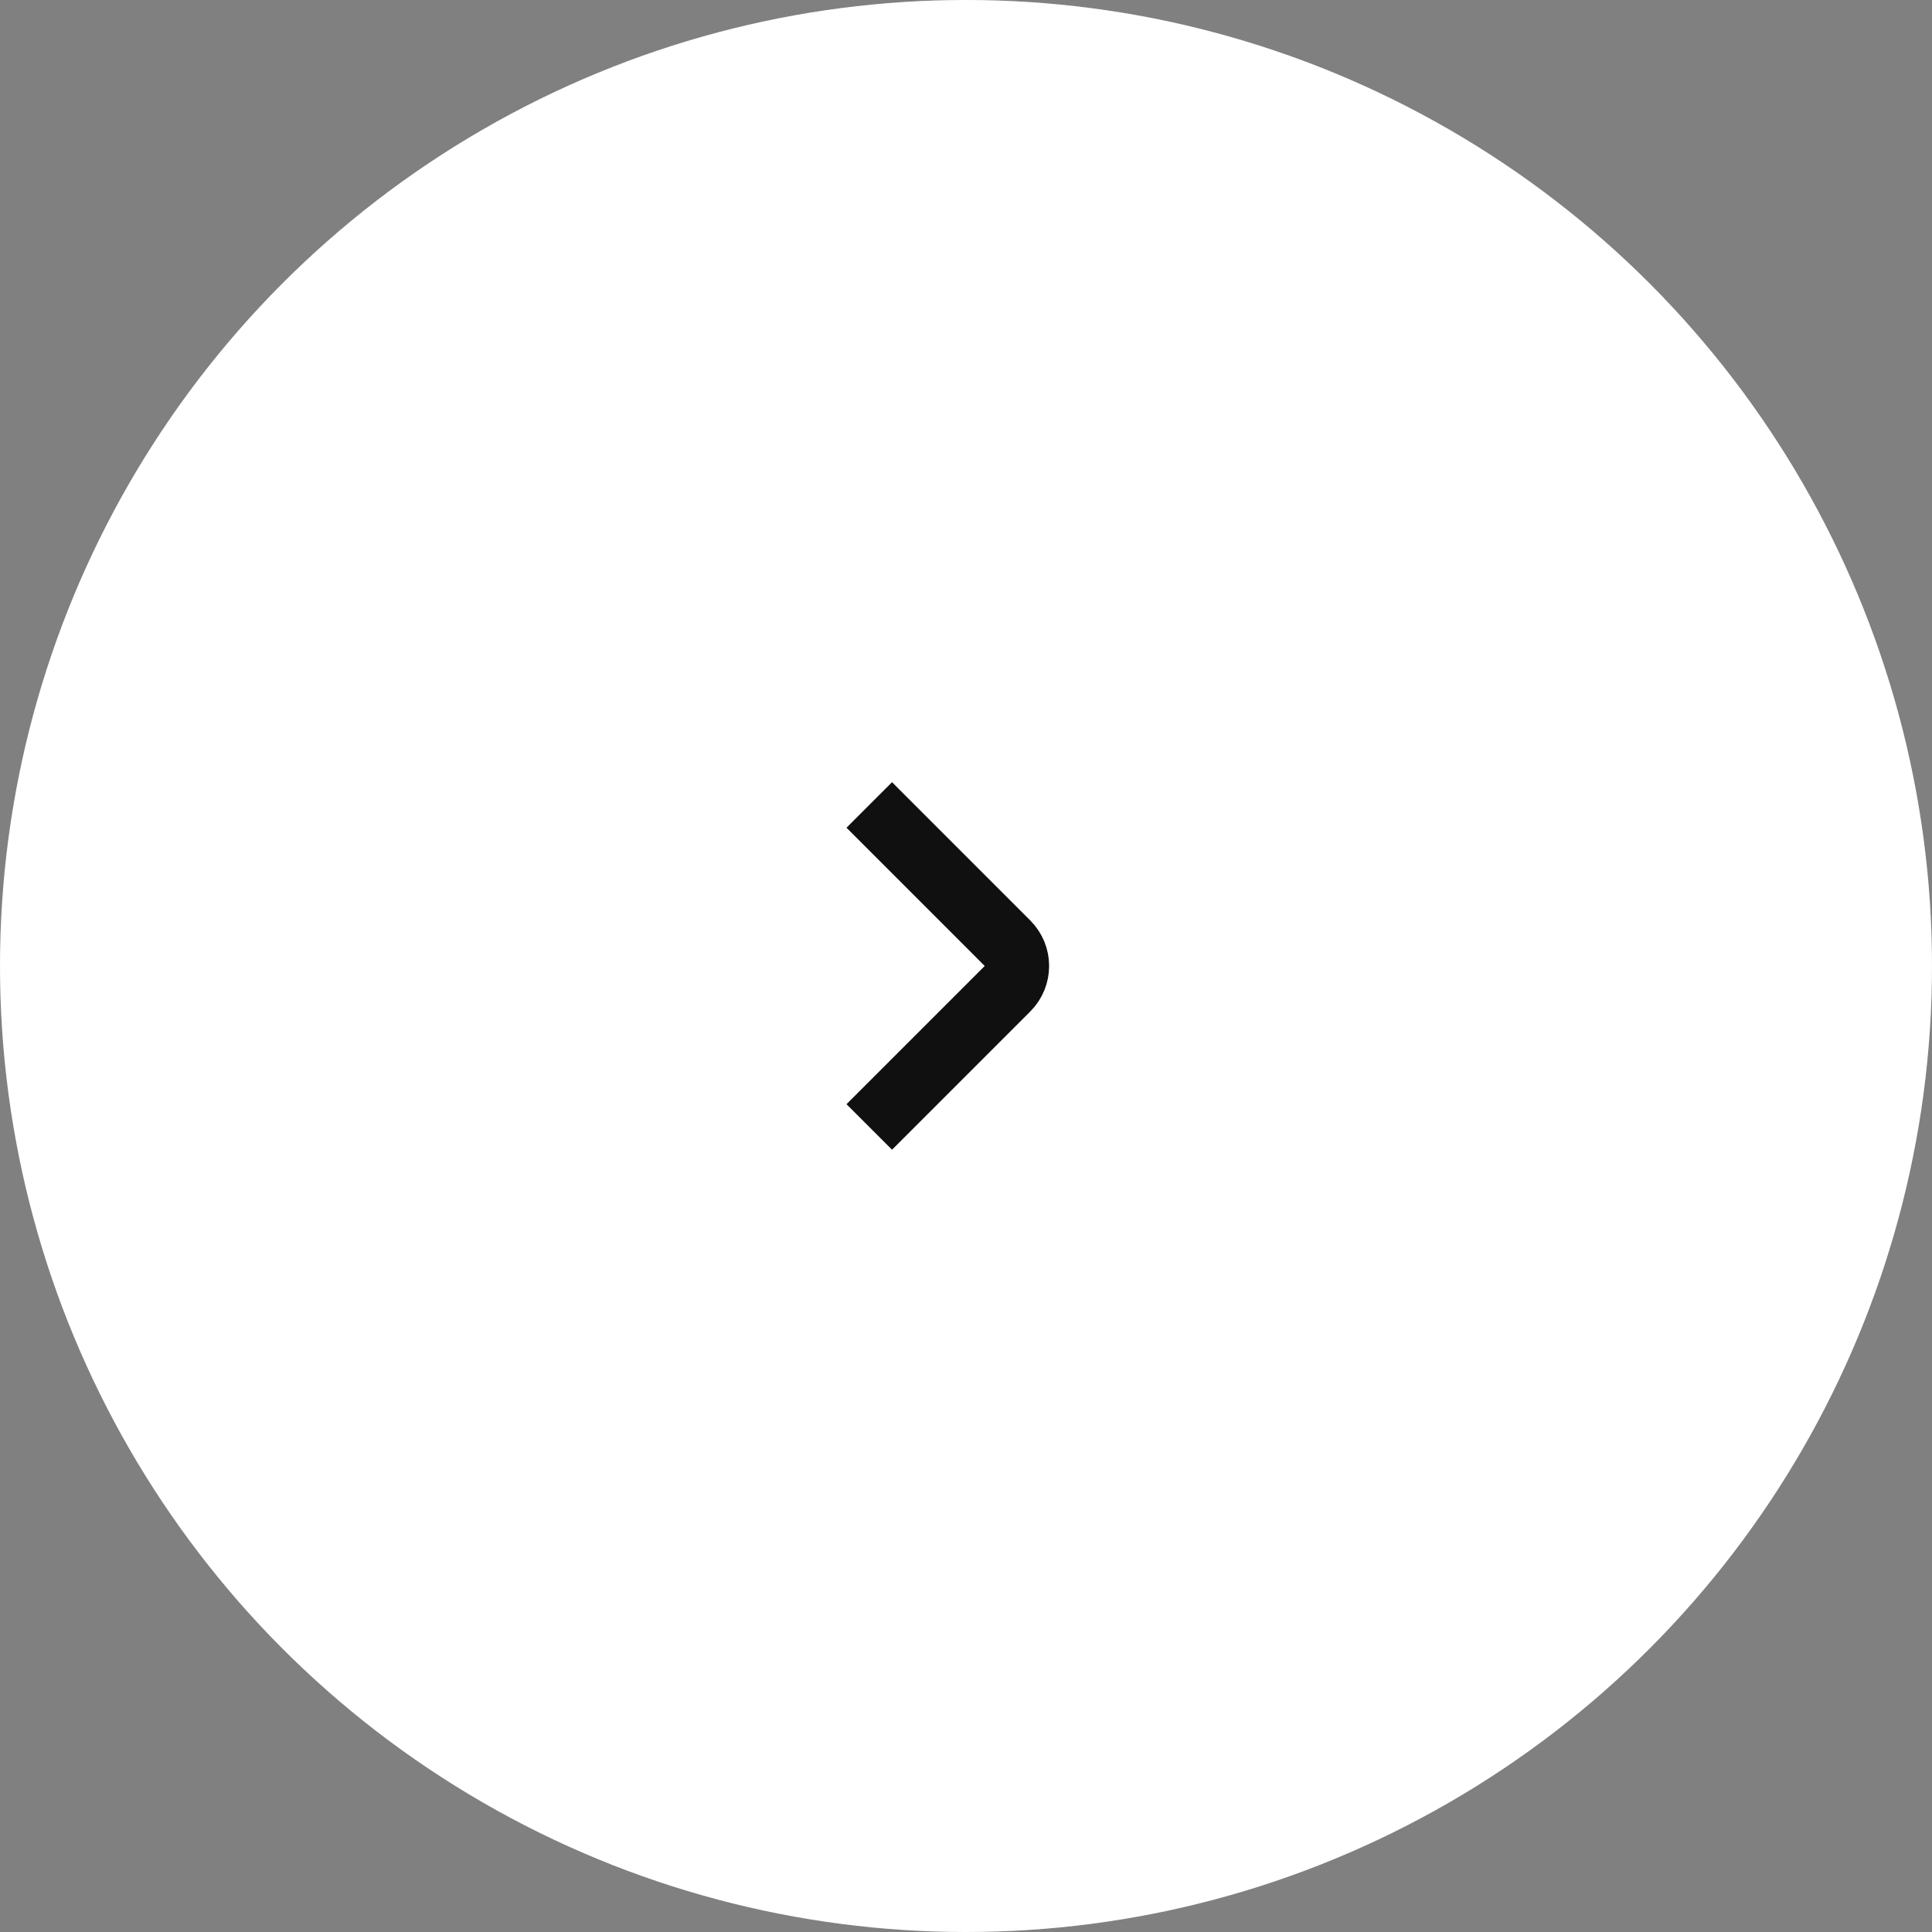 <?xml version="1.0" encoding="UTF-8"?> <svg xmlns="http://www.w3.org/2000/svg" width="70" height="70" viewBox="0 0 70 70" fill="none"><rect x="0" y="0" width="70" height="70" fill="#808080" stroke="none"/><circle cx="35" cy="35" r="35" transform="rotate(-180 35 35)" fill="white"></circle><circle cx="35" cy="35" r="35" transform="rotate(-180 35 35)" fill="url(#paint0_linear_185_193)" fill-opacity="0.2"></circle><path d="M31.495 40.832L36.503 35.824C36.959 35.368 36.959 34.629 36.503 34.174L31.495 29.165" stroke="#101010" stroke-width="2.333"></path><defs><linearGradient id="paint0_linear_185_193" x1="69.895" y1="-0.724" x2="-6.989" y2="70.724" gradientUnits="userSpaceOnUse"><stop stop-color="white" stop-opacity="0"></stop><stop offset="0.542" stop-color="white"></stop><stop offset="1" stop-color="white" stop-opacity="0"></stop></linearGradient></defs></svg> 